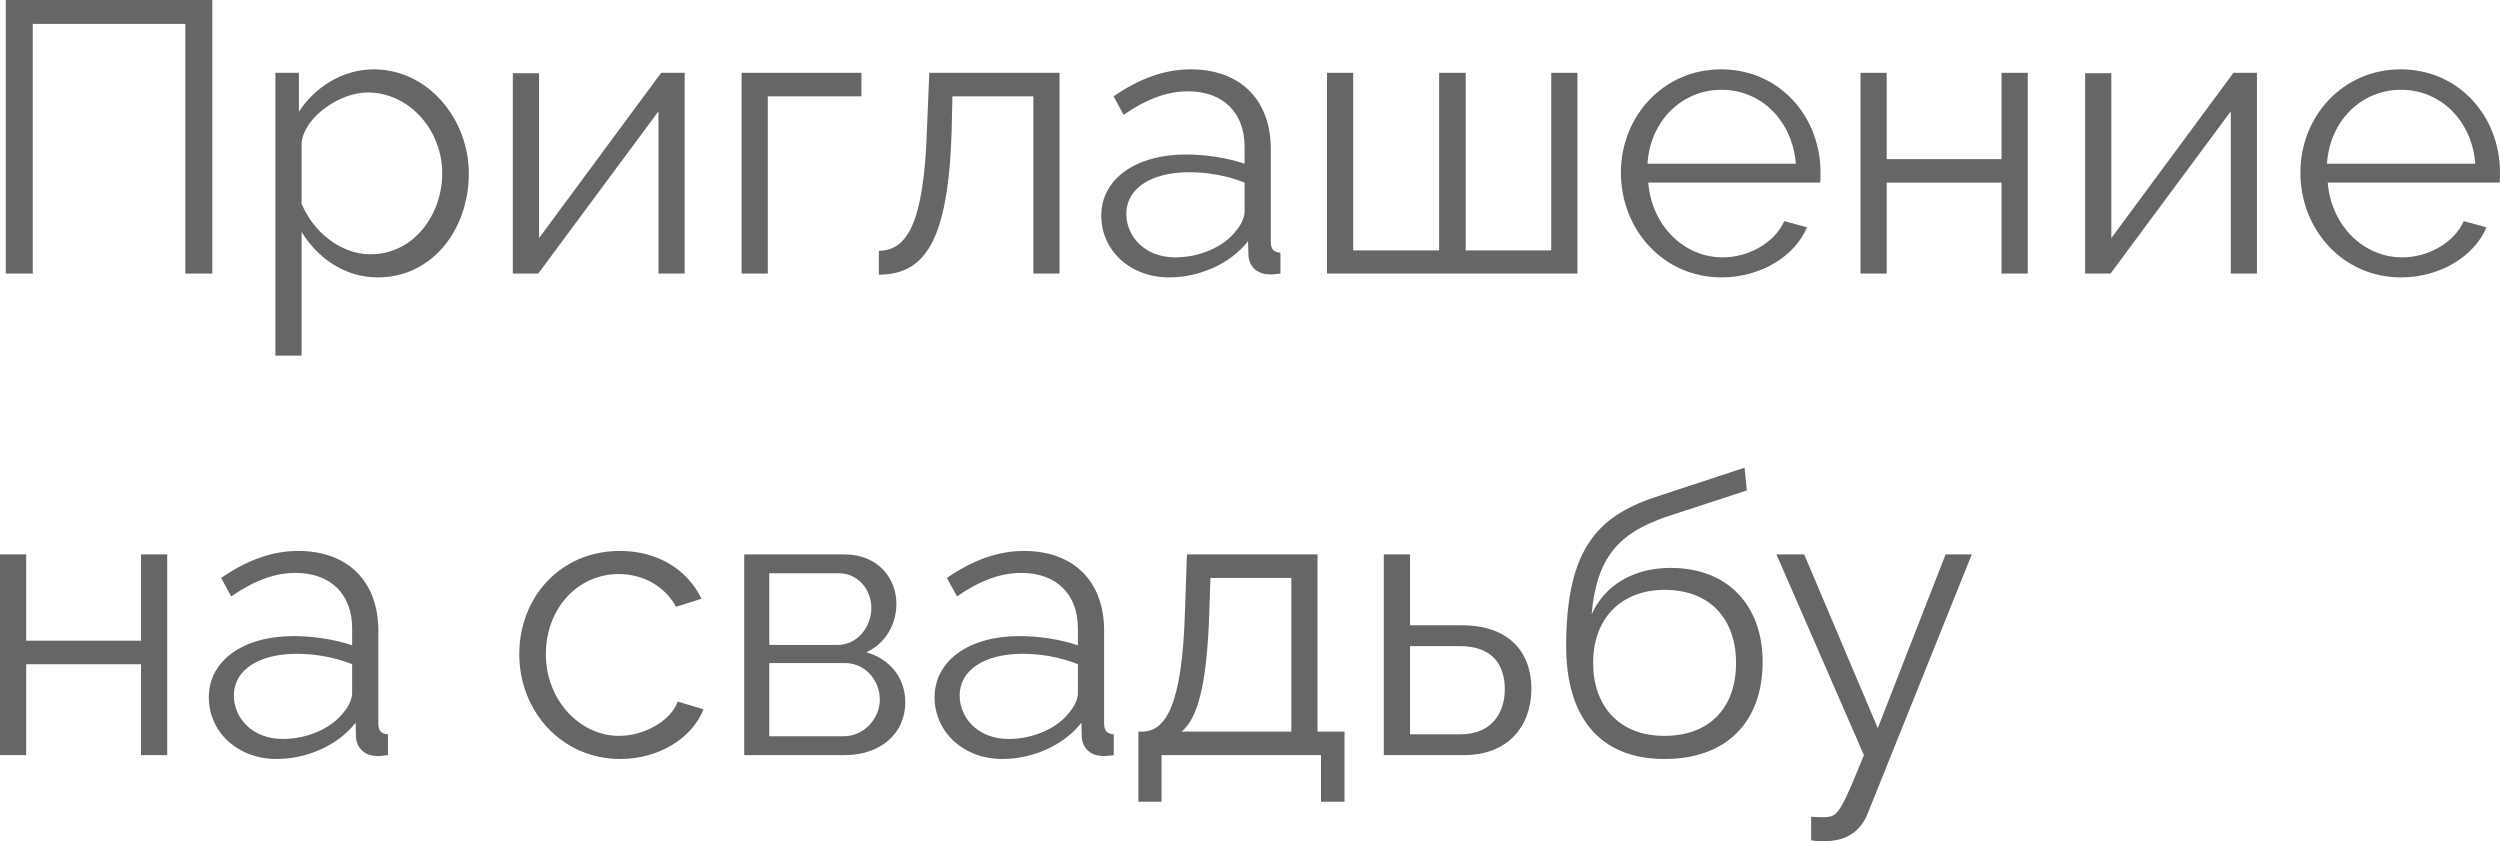 <?xml version="1.0" encoding="UTF-8"?> <svg xmlns="http://www.w3.org/2000/svg" viewBox="0 0 77.867 26.203" fill="none"><path d="M0.18 8.52V0H6.612V8.52H5.772V0.744H1.02V8.52H0.18Z" fill="#676565"></path><path d="M9.394 7.224V11.076H8.578V2.268H9.31V3.48C9.814 2.7 10.69 2.16 11.638 2.16C13.354 2.16 14.602 3.732 14.602 5.4C14.602 7.164 13.45 8.64 11.77 8.64C10.726 8.64 9.886 8.028 9.394 7.224ZM13.774 5.4C13.774 4.056 12.754 2.88 11.446 2.88C10.63 2.88 9.514 3.588 9.394 4.428V6.348C9.766 7.236 10.618 7.92 11.542 7.92C12.898 7.92 13.774 6.672 13.774 5.4Z" fill="#676565"></path><path d="M15.973 8.52V2.28H16.789V7.416L20.593 2.268H21.325V8.52H20.509V3.468L16.765 8.52H15.973Z" fill="#676565"></path><path d="M23.098 8.52V2.268H26.83V3H23.914V8.52H23.098Z" fill="#676565"></path><path d="M27.373 8.556V7.812C28.213 7.8 28.777 7.056 28.873 4.008L28.945 2.268H33.001V8.52H32.185V3H29.665L29.641 4.08C29.533 7.56 28.789 8.544 27.373 8.556Z" fill="#676565"></path><path d="M34.301 6.72C34.301 5.568 35.381 4.812 36.941 4.812C37.553 4.812 38.249 4.92 38.765 5.1V4.572C38.765 3.516 38.105 2.844 37.001 2.844C36.341 2.844 35.693 3.096 34.997 3.576L34.685 3C35.489 2.448 36.269 2.16 37.085 2.16C38.621 2.16 39.581 3.096 39.581 4.644V7.536C39.581 7.764 39.677 7.86 39.881 7.872V8.52C39.701 8.544 39.581 8.556 39.509 8.544C39.101 8.532 38.897 8.232 38.885 7.968L38.873 7.512C38.309 8.232 37.337 8.64 36.413 8.64C35.189 8.64 34.301 7.788 34.301 6.72ZM38.489 7.2C38.669 6.996 38.765 6.756 38.765 6.6V5.688C38.225 5.472 37.625 5.364 37.037 5.364C35.861 5.364 35.081 5.868 35.081 6.66C35.081 7.356 35.645 8.016 36.605 8.016C37.385 8.016 38.117 7.68 38.489 7.2Z" fill="#676565"></path><path d="M41.332 8.52V2.268H42.148V7.8H44.824V2.268H45.652V7.8H48.316V2.268H49.132V8.52H41.332Z" fill="#676565"></path><path d="M53.618 8.64C51.806 8.64 50.486 7.152 50.486 5.376C50.486 3.624 51.806 2.16 53.606 2.16C55.442 2.16 56.702 3.648 56.702 5.364C56.702 5.496 56.702 5.628 56.69 5.688H51.338C51.446 7.032 52.454 8.016 53.654 8.016C54.47 8.016 55.274 7.56 55.574 6.888L56.282 7.08C55.898 7.992 54.83 8.64 53.618 8.64ZM51.314 5.1H55.934C55.826 3.744 54.842 2.796 53.618 2.796C52.394 2.796 51.398 3.756 51.314 5.1Z" fill="#676565"></path><path d="M57.949 8.52V2.268H58.765V4.956H62.341V2.268H63.157V8.52H62.341V5.688H58.765V8.52H57.949Z" fill="#676565"></path><path d="M64.945 8.52V2.28H65.761V7.416L69.565 2.268H70.297V8.52H69.481V3.468L65.737 8.52H64.945Z" fill="#676565"></path><path d="M74.782 8.64C72.97 8.64 71.65 7.152 71.65 5.376C71.65 3.624 72.97 2.16 74.77 2.16C76.606 2.16 77.866 3.648 77.866 5.364C77.866 5.496 77.866 5.628 77.854 5.688H72.502C72.61 7.032 73.618 8.016 74.818 8.016C75.634 8.016 76.438 7.56 76.738 6.888L77.446 7.08C77.062 7.992 75.994 8.64 74.782 8.64ZM72.478 5.1H77.098C76.99 3.744 76.006 2.796 74.782 2.796C73.558 2.796 72.562 3.756 72.478 5.1Z" fill="#676565"></path><path d="M0 23.52V17.268H0.816V19.956H4.392V17.268H5.208V23.52H4.392V20.688H0.816V23.52H0Z" fill="#676565"></path><path d="M6.504 21.72C6.504 20.568 7.584 19.812 9.144 19.812C9.756 19.812 10.452 19.92 10.968 20.1V19.572C10.968 18.516 10.308 17.844 9.204 17.844C8.544 17.844 7.896 18.096 7.2 18.576L6.888 18C7.692 17.448 8.472 17.16 9.288 17.16C10.824 17.16 11.784 18.096 11.784 19.644V22.536C11.784 22.764 11.88 22.86 12.084 22.872V23.52C11.904 23.544 11.784 23.556 11.712 23.544C11.304 23.532 11.1 23.232 11.088 22.968L11.076 22.512C10.512 23.232 9.54 23.64 8.616 23.64C7.392 23.64 6.504 22.788 6.504 21.72ZM10.692 22.2C10.872 21.996 10.968 21.756 10.968 21.6V20.688C10.428 20.472 9.828 20.364 9.24 20.364C8.064 20.364 7.284 20.868 7.284 21.66C7.284 22.356 7.848 23.016 8.808 23.016C9.588 23.016 10.32 22.68 10.692 22.2Z" fill="#676565"></path><path d="M19.318 23.64C17.494 23.64 16.174 22.152 16.174 20.376C16.174 18.6 17.458 17.16 19.306 17.16C20.482 17.16 21.406 17.736 21.85 18.648L21.058 18.9C20.71 18.264 20.038 17.88 19.27 17.88C17.998 17.88 17.002 18.948 17.002 20.376C17.002 21.792 18.046 22.92 19.282 22.92C20.086 22.92 20.914 22.428 21.106 21.852L21.91 22.092C21.562 22.992 20.518 23.64 19.318 23.64Z" fill="#676565"></path><path d="M23.18 23.52V17.268H26.3C27.368 17.268 27.92 18.036 27.92 18.804C27.92 19.464 27.572 20.04 26.984 20.316C27.704 20.52 28.196 21.108 28.196 21.864C28.196 22.872 27.404 23.52 26.3 23.52H23.18ZM23.96 20.088H26.084C26.708 20.088 27.14 19.524 27.14 18.936C27.14 18.36 26.72 17.856 26.132 17.856H23.96V20.088ZM23.96 22.932H26.276C26.912 22.932 27.404 22.38 27.404 21.792C27.404 21.18 26.936 20.652 26.324 20.652H23.96V22.932Z" fill="#676565"></path><path d="M29.11 21.72C29.11 20.568 30.19 19.812 31.75 19.812C32.362 19.812 33.058 19.92 33.573 20.1V19.572C33.573 18.516 32.914 17.844 31.809 17.844C31.15 17.844 30.501 18.096 29.806 18.576L29.493 18C30.298 17.448 31.077 17.16 31.894 17.16C33.429 17.16 34.39 18.096 34.39 19.644V22.536C34.39 22.764 34.486 22.86 34.69 22.872V23.52C34.51 23.544 34.39 23.556 34.317 23.544C33.91 23.532 33.706 23.232 33.694 22.968L33.682 22.512C33.118 23.232 32.146 23.64 31.221 23.64C29.998 23.64 29.11 22.788 29.11 21.72ZM33.297 22.2C33.478 21.996 33.573 21.756 33.573 21.6V20.688C33.034 20.472 32.434 20.364 31.846 20.364C30.669 20.364 29.89 20.868 29.89 21.66C29.89 22.356 30.454 23.016 31.414 23.016C32.194 23.016 32.926 22.68 33.297 22.2Z" fill="#676565"></path><path d="M35.457 24.972V22.788H35.565C36.285 22.788 36.825 22.032 36.909 19.008L36.969 17.268H41.037V22.788H41.877V24.972H41.145V23.52H36.177V24.972H35.457ZM36.801 22.788H40.221V18H37.701L37.665 19.08C37.593 21.324 37.305 22.38 36.801 22.788Z" fill="#676565"></path><path d="M43.101 23.52V17.268H43.918V19.476H45.538C46.966 19.476 47.698 20.28 47.698 21.456C47.698 22.608 46.978 23.52 45.597 23.52H43.101ZM43.918 22.872H45.49C46.462 22.872 46.87 22.2 46.87 21.468C46.87 20.76 46.534 20.124 45.465 20.124H43.918V22.872Z" fill="#676565"></path><path d="M51.841 23.64C49.825 23.64 48.781 22.332 48.781 20.136C48.781 17.016 49.813 16.032 51.709 15.432L54.337 14.568L54.409 15.276L51.877 16.104C50.437 16.608 49.729 17.34 49.573 19.14C49.981 18.216 50.893 17.688 52.033 17.688C53.845 17.688 54.901 18.888 54.901 20.616C54.901 22.44 53.821 23.64 51.841 23.64ZM51.841 22.92C53.269 22.92 54.073 22.02 54.073 20.652C54.073 19.308 53.293 18.372 51.841 18.372C50.581 18.372 49.621 19.176 49.621 20.652C49.621 21.96 50.401 22.92 51.841 22.92Z" fill="#676565"></path><path d="M56.411 25.44C56.627 25.452 56.867 25.464 56.963 25.44C57.263 25.404 57.407 25.116 58.055 23.52L55.331 17.268H56.195L58.487 22.68L60.599 17.268H61.415L58.175 25.332C57.995 25.8 57.599 26.184 56.903 26.196C56.759 26.208 56.615 26.208 56.411 26.172V25.44Z" fill="#676565"></path></svg> 